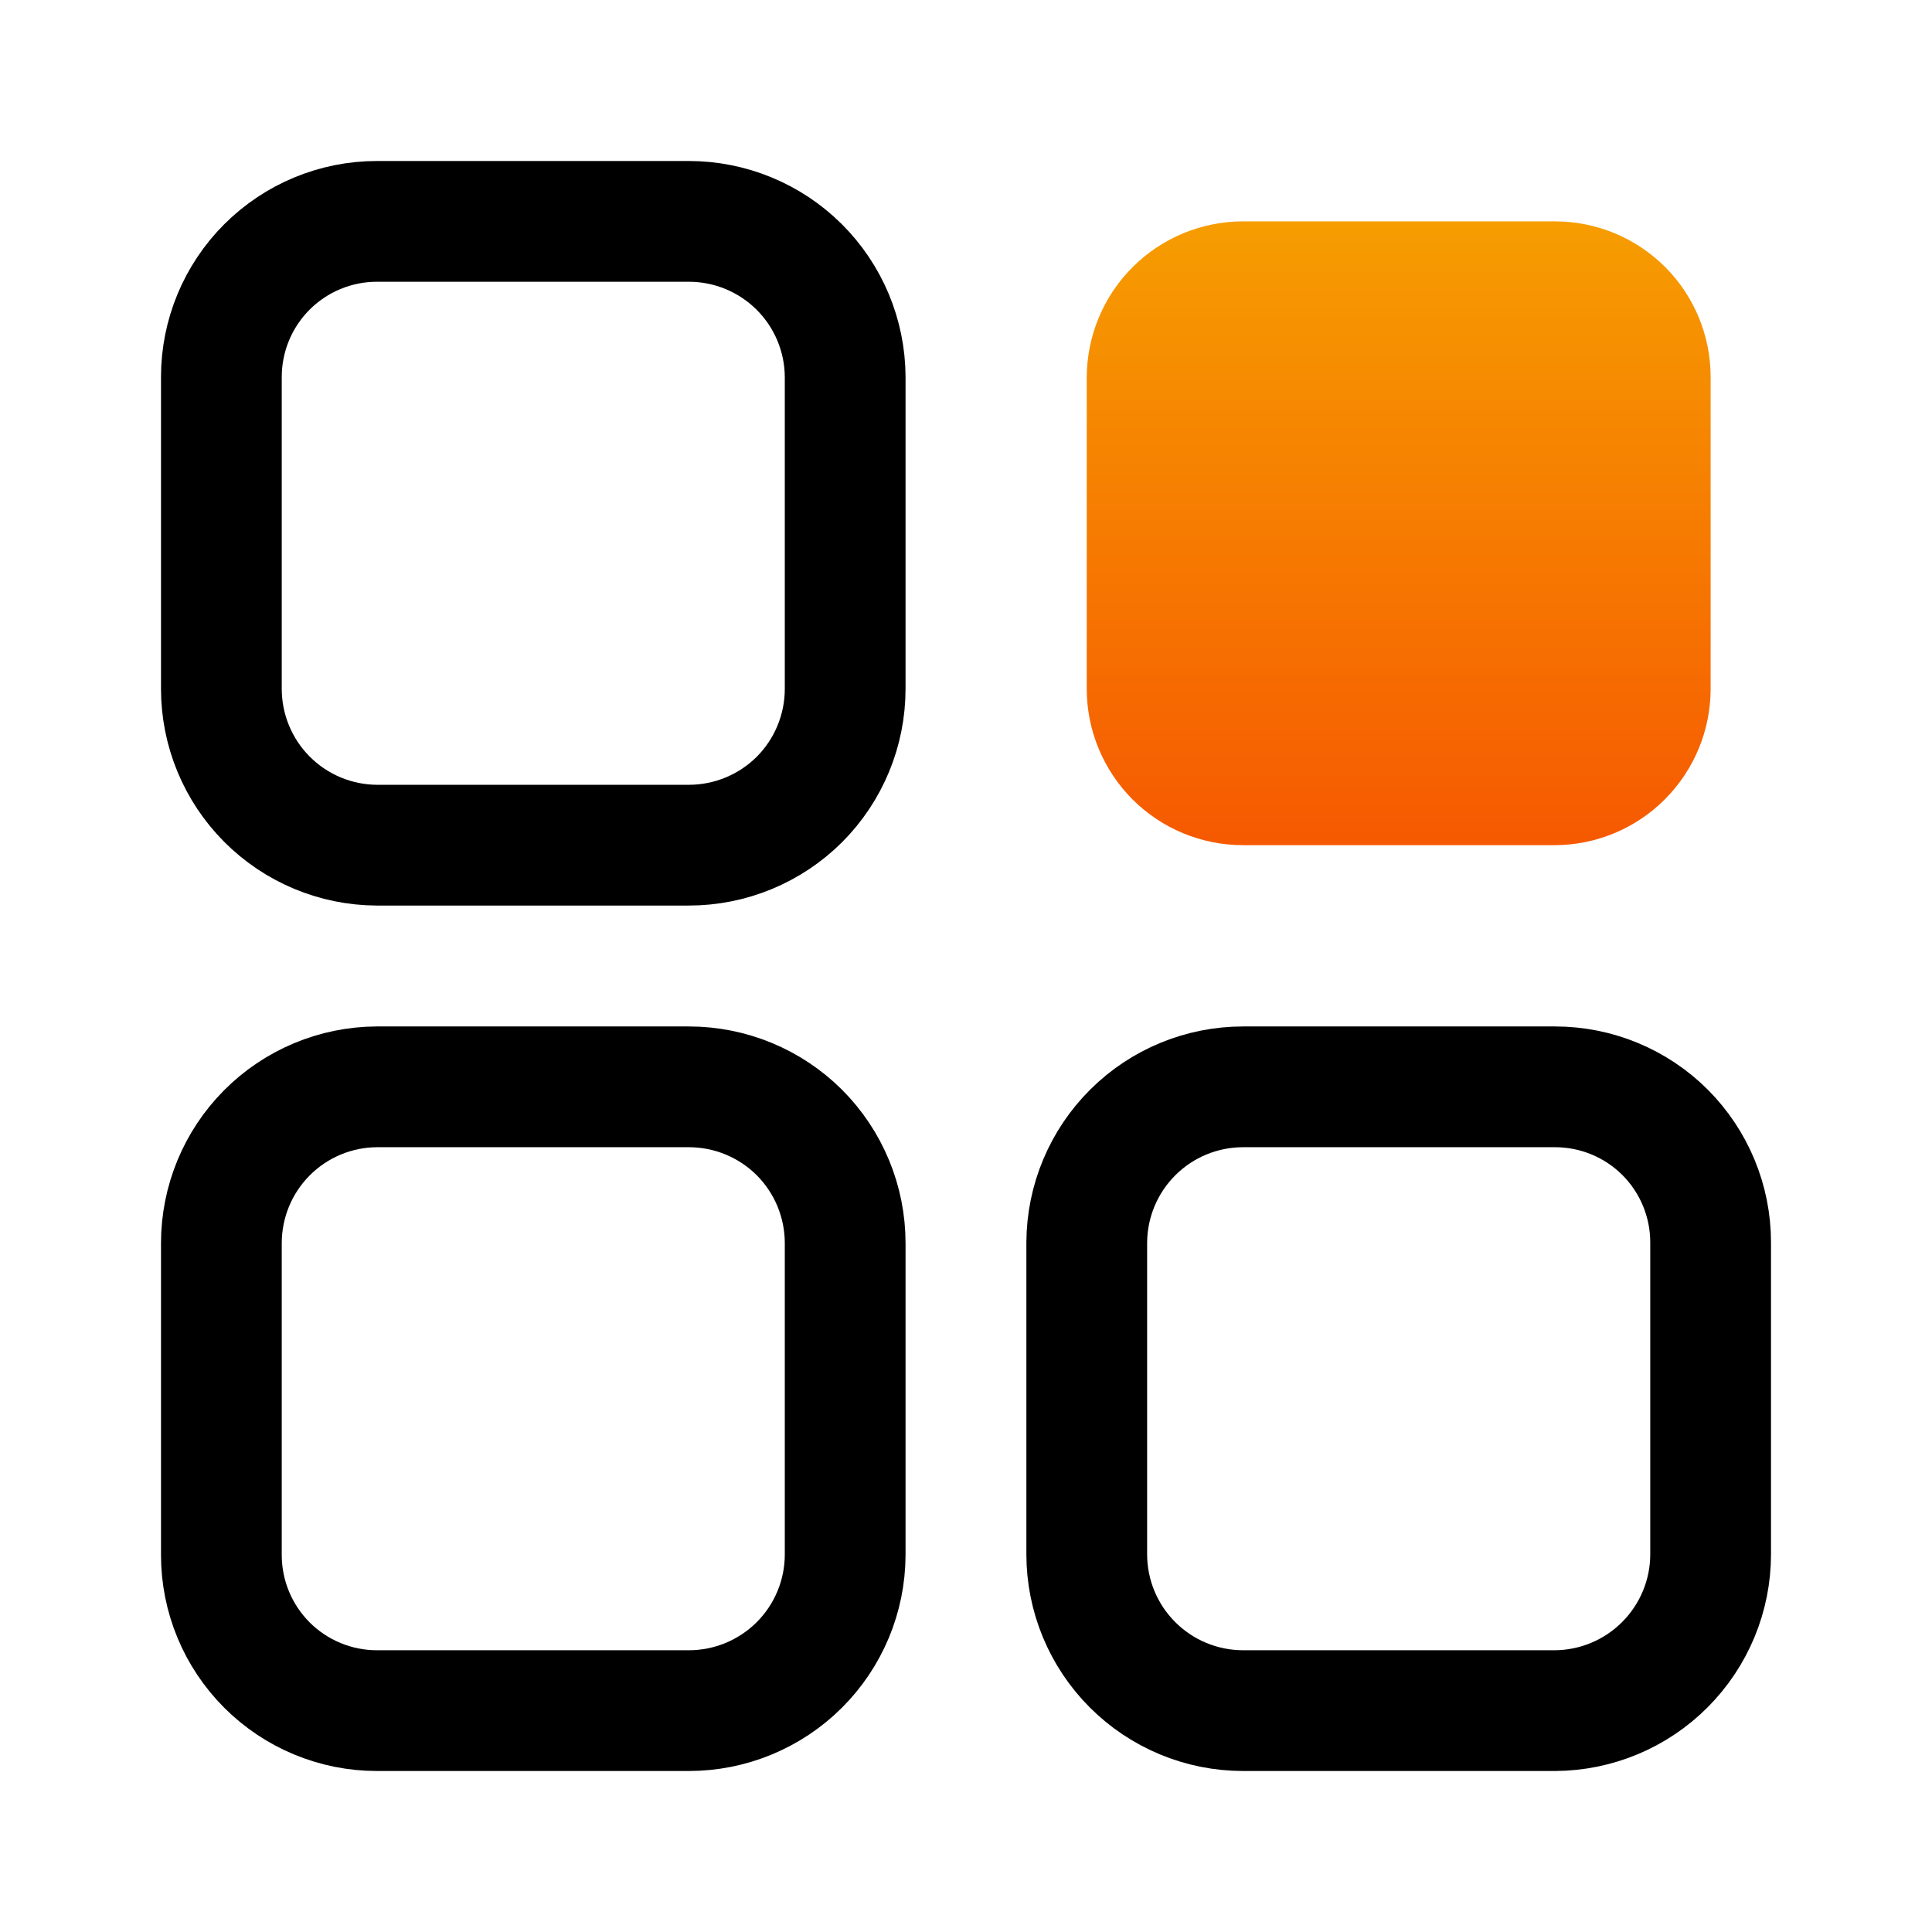 <svg width="24" height="24" viewBox="0 0 24 24" fill="none" xmlns="http://www.w3.org/2000/svg">
<path d="M8.557 2.75H4.682C4.17 2.75 3.678 2.954 3.316 3.316C2.954 3.678 2.75 4.17 2.75 4.682V8.557C2.75 9.07 2.953 9.563 3.315 9.927C3.677 10.291 4.169 10.497 4.682 10.499H8.557C9.072 10.499 9.566 10.295 9.931 9.931C10.295 9.566 10.499 9.072 10.499 8.557V4.682C10.497 4.169 10.291 3.677 9.927 3.315C9.563 2.953 9.07 2.75 8.557 2.75Z" stroke="black" stroke-width="1.5" stroke-linecap="round" stroke-linejoin="round"/>
<path d="M19.317 2.75H15.443C14.929 2.75 14.437 2.953 14.073 3.315C13.709 3.677 13.503 4.169 13.5 4.682V8.557C13.5 9.072 13.705 9.566 14.069 9.931C14.433 10.295 14.927 10.499 15.443 10.499H19.317C19.831 10.497 20.322 10.291 20.684 9.927C21.046 9.563 21.25 9.07 21.25 8.557V4.682C21.25 4.17 21.046 3.678 20.684 3.316C20.321 2.954 19.83 2.75 19.317 2.75Z" fill="url(#paint0_linear_4593_10912)"/>
<path d="M19.317 13.501H15.443C14.929 13.501 14.437 13.704 14.073 14.066C13.709 14.428 13.503 14.919 13.5 15.433V19.308C13.5 19.823 13.705 20.317 14.069 20.681C14.433 21.045 14.927 21.25 15.443 21.25H19.317C19.831 21.247 20.322 21.041 20.684 20.677C21.046 20.313 21.25 19.821 21.25 19.308V15.433C21.25 14.92 21.046 14.429 20.684 14.066C20.321 13.704 19.83 13.501 19.317 13.501Z" stroke="black" stroke-width="1.5" stroke-linecap="round" stroke-linejoin="round"/>
<path d="M8.557 13.501H4.682C4.169 13.503 3.677 13.709 3.315 14.073C2.953 14.437 2.75 14.93 2.75 15.443V19.318C2.75 19.83 2.954 20.322 3.316 20.684C3.678 21.046 4.17 21.25 4.682 21.25H8.557C9.07 21.25 9.563 21.047 9.927 20.685C10.291 20.323 10.497 19.831 10.499 19.318V15.443C10.499 14.928 10.295 14.434 9.931 14.069C9.566 13.705 9.072 13.501 8.557 13.501Z" stroke="black" stroke-width="1.5" stroke-linecap="round" stroke-linejoin="round"/>
<defs>
<linearGradient id="paint0_linear_4593_10912" x1="17.375" y1="2.75" x2="17.375" y2="10.499" gradientUnits="userSpaceOnUse">
<stop stop-color="#F69D01"/>
<stop offset="1" stop-color="#F65901"/>
</linearGradient>
</defs>
</svg>
